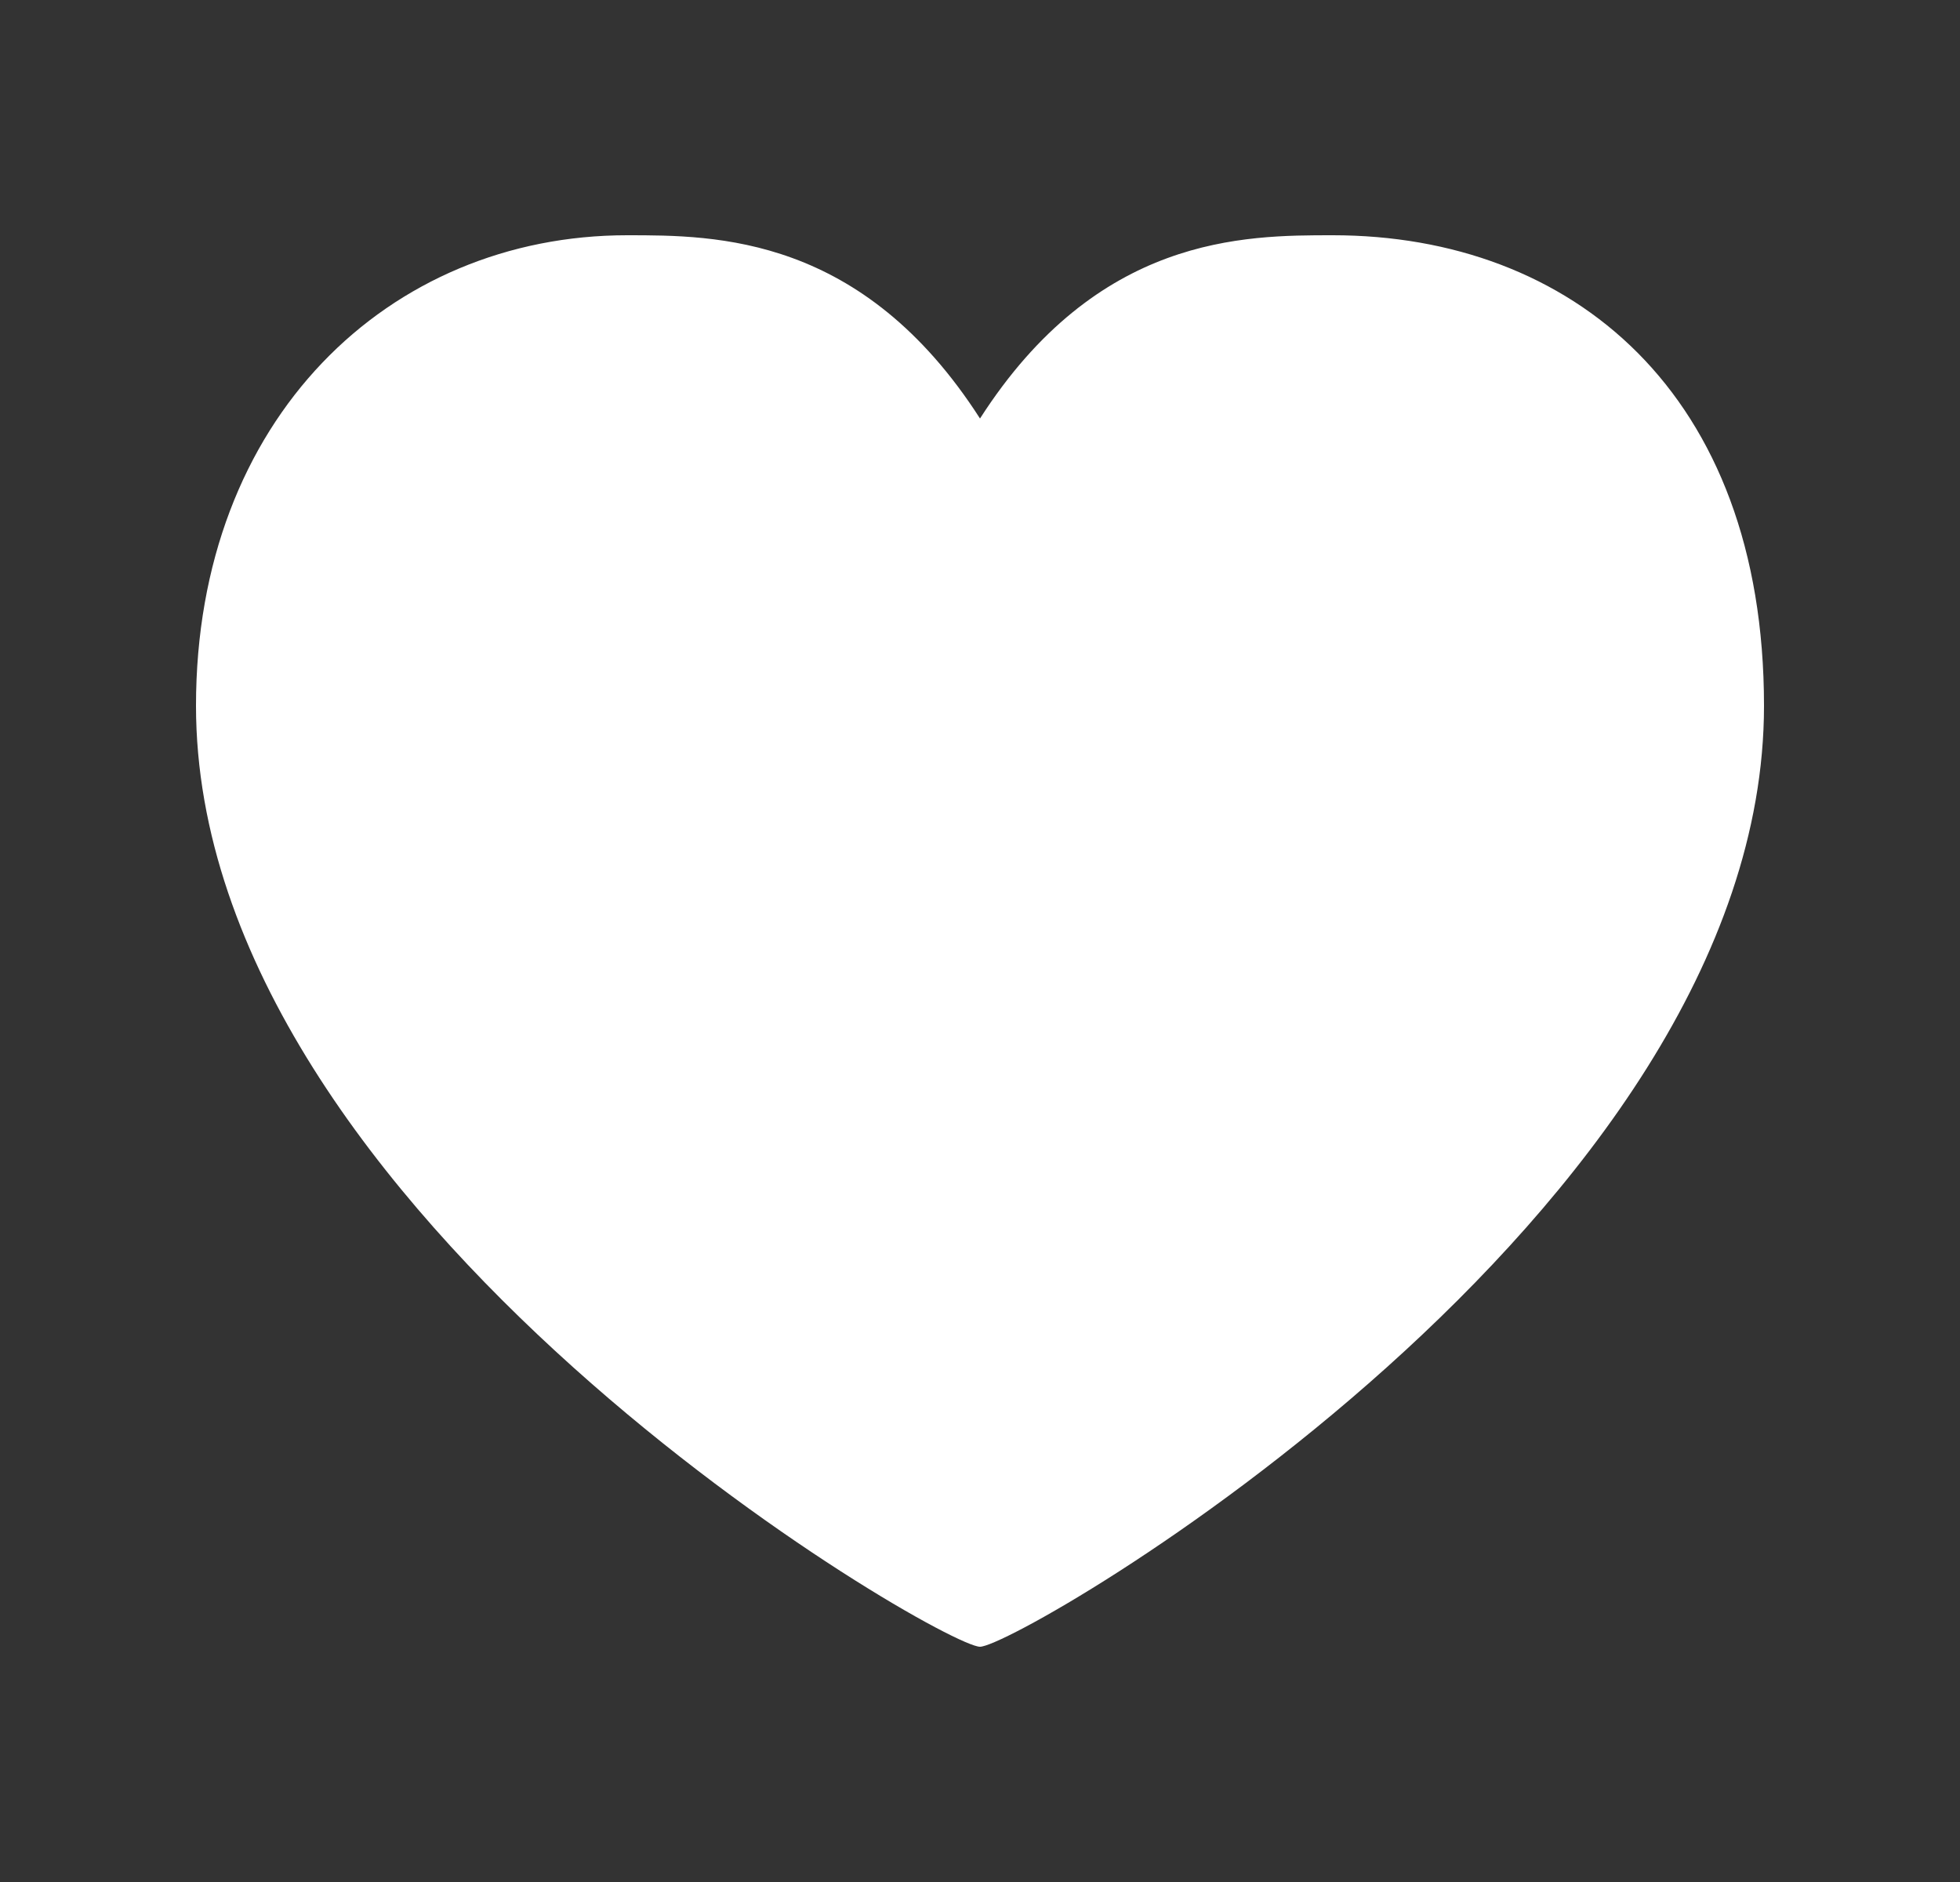 <?xml version="1.0" encoding="UTF-8"?> <svg xmlns="http://www.w3.org/2000/svg" width="25" height="24" viewBox="0 0 25 24" fill="none"><rect x="0" y="0" width="25" height="24" fill="#333333" stroke="none"/><path d="M12.5 5.337C14 3 15.869 3 17 3C20.038 3 22.5 5 22.5 9C22.5 15.5 13 21 12.5 21C12 21 2.5 15.5 2.5 9C2.5 5.337 4.962 3 8 3C9.131 3 11 3 12.5 5.337Z" fill="white"></path></svg> 
